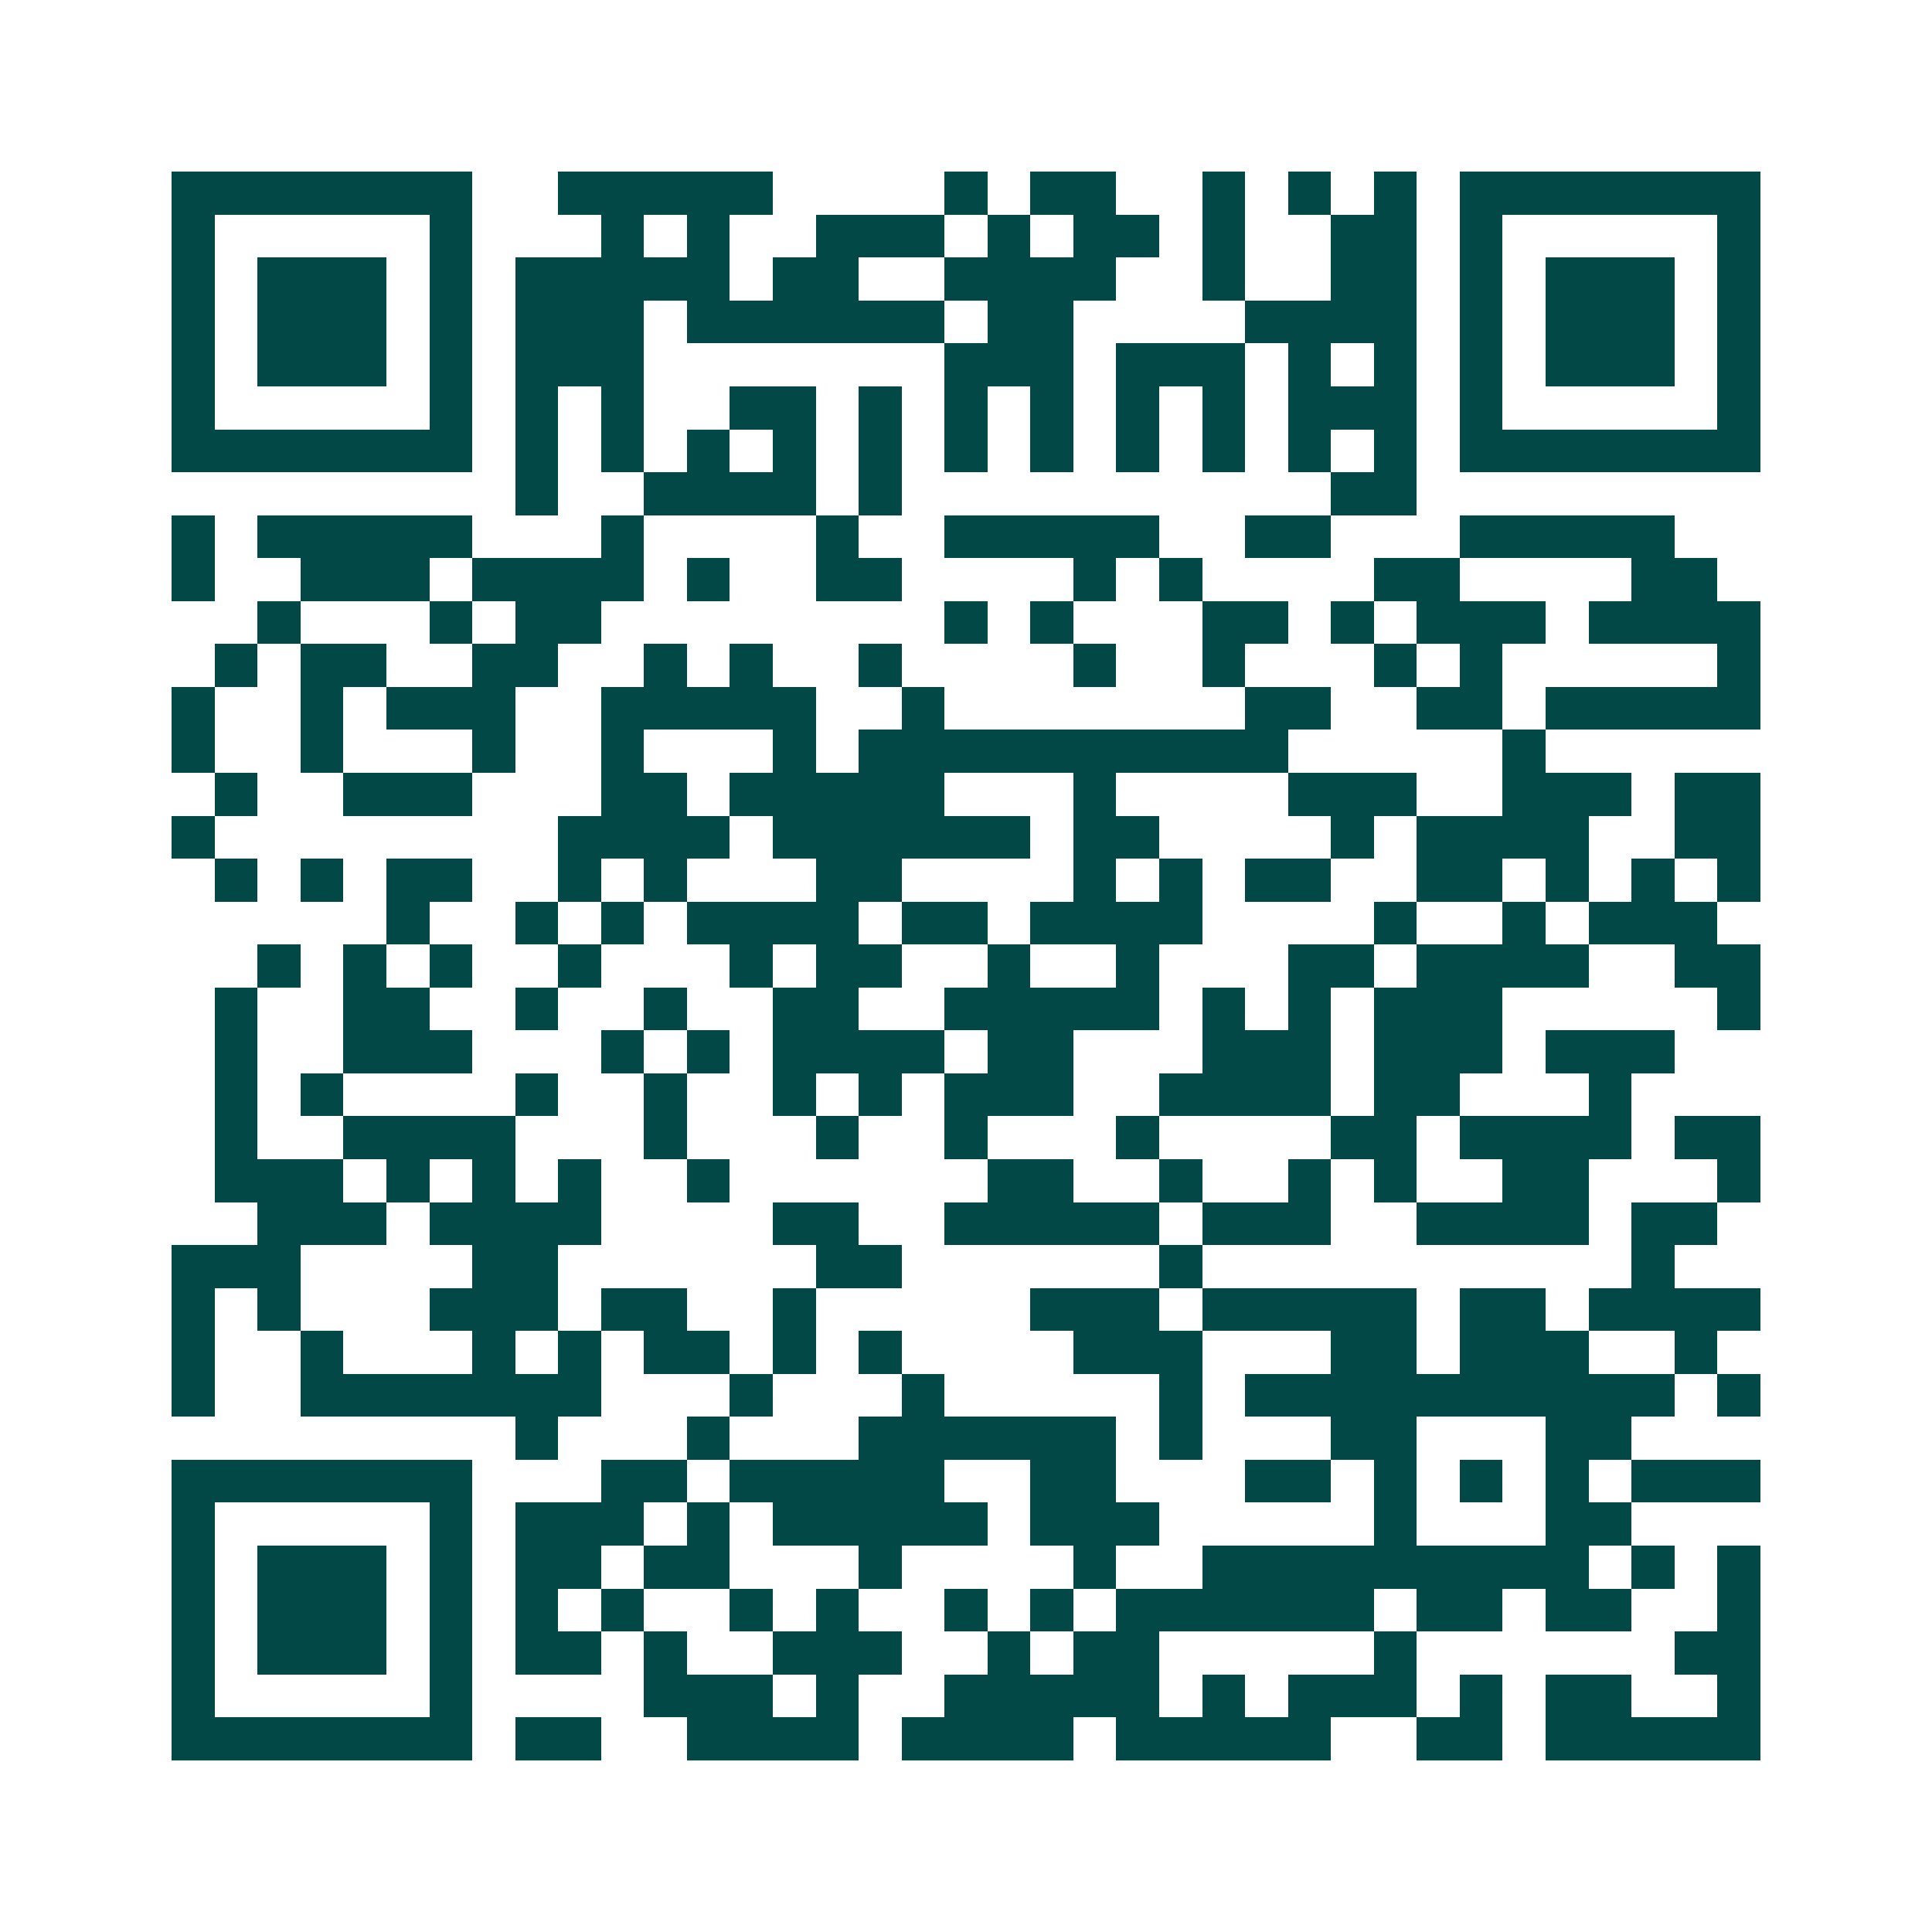 <svg xmlns="http://www.w3.org/2000/svg" width="200" height="200" viewBox="0 0 45 45" shape-rendering="crispEdges"><path fill="#ffffff" d="M0 0h45v45H0z"/><path stroke="#014847" d="M4 4.5h7m2 0h5m4 0h1m1 0h2m2 0h1m1 0h1m1 0h1m1 0h7M4 5.5h1m5 0h1m3 0h1m1 0h1m2 0h3m1 0h1m1 0h2m1 0h1m2 0h2m1 0h1m5 0h1M4 6.5h1m1 0h3m1 0h1m1 0h5m1 0h2m2 0h4m2 0h1m2 0h2m1 0h1m1 0h3m1 0h1M4 7.5h1m1 0h3m1 0h1m1 0h3m1 0h6m1 0h2m4 0h4m1 0h1m1 0h3m1 0h1M4 8.5h1m1 0h3m1 0h1m1 0h3m7 0h3m1 0h3m1 0h1m1 0h1m1 0h1m1 0h3m1 0h1M4 9.5h1m5 0h1m1 0h1m1 0h1m2 0h2m1 0h1m1 0h1m1 0h1m1 0h1m1 0h1m1 0h3m1 0h1m5 0h1M4 10.5h7m1 0h1m1 0h1m1 0h1m1 0h1m1 0h1m1 0h1m1 0h1m1 0h1m1 0h1m1 0h1m1 0h1m1 0h7M12 11.5h1m2 0h4m1 0h1m10 0h2M4 12.5h1m1 0h5m3 0h1m4 0h1m2 0h5m2 0h2m3 0h5M4 13.5h1m2 0h3m1 0h4m1 0h1m2 0h2m4 0h1m1 0h1m4 0h2m4 0h2M6 14.5h1m3 0h1m1 0h2m8 0h1m1 0h1m3 0h2m1 0h1m1 0h3m1 0h4M5 15.5h1m1 0h2m2 0h2m2 0h1m1 0h1m2 0h1m4 0h1m2 0h1m3 0h1m1 0h1m5 0h1M4 16.5h1m2 0h1m1 0h3m2 0h5m2 0h1m7 0h2m2 0h2m1 0h5M4 17.5h1m2 0h1m3 0h1m2 0h1m3 0h1m1 0h10m5 0h1M5 18.5h1m2 0h3m3 0h2m1 0h5m3 0h1m4 0h3m2 0h3m1 0h2M4 19.5h1m8 0h4m1 0h6m1 0h2m4 0h1m1 0h4m2 0h2M5 20.5h1m1 0h1m1 0h2m2 0h1m1 0h1m3 0h2m4 0h1m1 0h1m1 0h2m2 0h2m1 0h1m1 0h1m1 0h1M9 21.5h1m2 0h1m1 0h1m1 0h4m1 0h2m1 0h4m4 0h1m2 0h1m1 0h3M6 22.5h1m1 0h1m1 0h1m2 0h1m3 0h1m1 0h2m2 0h1m2 0h1m3 0h2m1 0h4m2 0h2M5 23.5h1m2 0h2m2 0h1m2 0h1m2 0h2m2 0h5m1 0h1m1 0h1m1 0h3m5 0h1M5 24.5h1m2 0h3m3 0h1m1 0h1m1 0h4m1 0h2m3 0h3m1 0h3m1 0h3M5 25.5h1m1 0h1m4 0h1m2 0h1m2 0h1m1 0h1m1 0h3m2 0h4m1 0h2m3 0h1M5 26.5h1m2 0h4m3 0h1m3 0h1m2 0h1m3 0h1m4 0h2m1 0h4m1 0h2M5 27.5h3m1 0h1m1 0h1m1 0h1m2 0h1m6 0h2m2 0h1m2 0h1m1 0h1m2 0h2m3 0h1M6 28.5h3m1 0h4m4 0h2m2 0h5m1 0h3m2 0h4m1 0h2M4 29.5h3m4 0h2m6 0h2m6 0h1m10 0h1M4 30.5h1m1 0h1m3 0h3m1 0h2m2 0h1m5 0h3m1 0h5m1 0h2m1 0h4M4 31.5h1m2 0h1m3 0h1m1 0h1m1 0h2m1 0h1m1 0h1m4 0h3m3 0h2m1 0h3m2 0h1M4 32.5h1m2 0h7m3 0h1m3 0h1m5 0h1m1 0h10m1 0h1M12 33.5h1m3 0h1m3 0h6m1 0h1m3 0h2m3 0h2M4 34.5h7m3 0h2m1 0h5m2 0h2m3 0h2m1 0h1m1 0h1m1 0h1m1 0h3M4 35.5h1m5 0h1m1 0h3m1 0h1m1 0h5m1 0h3m5 0h1m3 0h2M4 36.5h1m1 0h3m1 0h1m1 0h2m1 0h2m3 0h1m4 0h1m2 0h9m1 0h1m1 0h1M4 37.5h1m1 0h3m1 0h1m1 0h1m1 0h1m2 0h1m1 0h1m2 0h1m1 0h1m1 0h6m1 0h2m1 0h2m2 0h1M4 38.5h1m1 0h3m1 0h1m1 0h2m1 0h1m2 0h3m2 0h1m1 0h2m5 0h1m6 0h2M4 39.5h1m5 0h1m4 0h3m1 0h1m2 0h5m1 0h1m1 0h3m1 0h1m1 0h2m2 0h1M4 40.5h7m1 0h2m2 0h4m1 0h4m1 0h5m2 0h2m1 0h5"/></svg>
